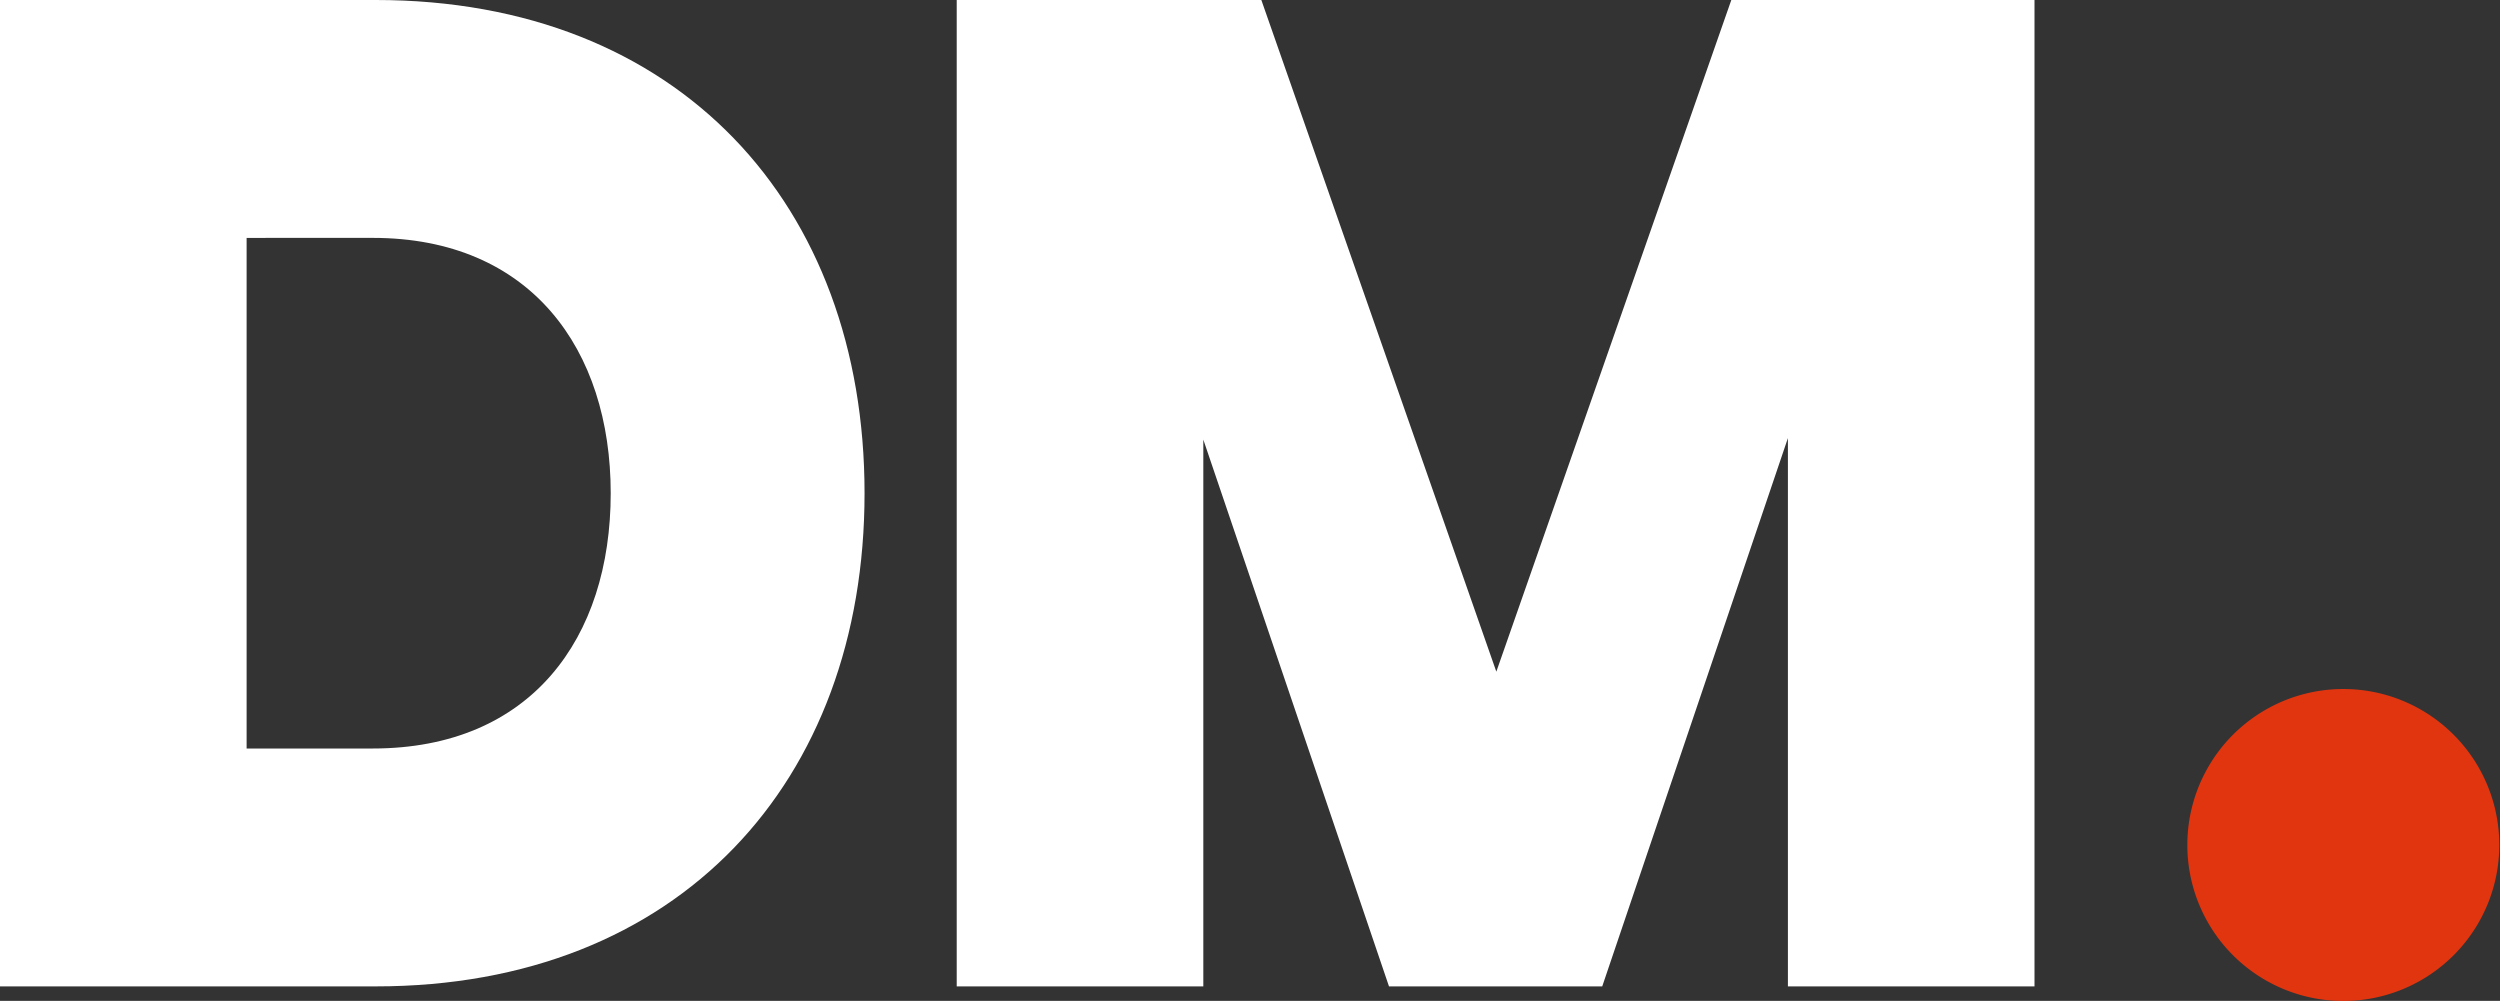 <svg xmlns="http://www.w3.org/2000/svg" width="139.448" height="55.829" viewBox="0 0 139.448 55.829">
  <rect x="0" y="0" width="139.448" height="55.829" fill="#333333" stroke="none"/>
  <g id="Group_67" data-name="Group 67" transform="translate(-275 -5392.738)">
    <path id="Path_1" data-name="Path 1" d="M0,5.536H20.956c16.911,0,27.268,11.409,27.268,27.51s-10.357,27.51-27.268,27.51H0Zm13.756,13.27V47.287h7.039c8.82,0,13.27-6.15,13.27-14.241,0-8.01-4.45-14.241-13.27-14.241Z" transform="translate(275 5387.202)" fill="#fff"/>
    <path id="Path_7" data-name="Path 7" d="M323.406,60.556l-10.357-30.5v30.5H299.294V5.536h16.992L329.393,43,342.5,5.536h16.912V60.556H345.657V29.971L335.3,60.556Z" transform="translate(29.071 5387.203)" fill="#fff"/>
    <path id="Path_12" data-name="Path 12" d="M581.287,50.871a8.7,8.7,0,1,1,0,17.4,8.7,8.7,0,0,1,0-17.4" transform="translate(-175.579 5380.3)" fill="#e13510"/>
  </g>
</svg>
